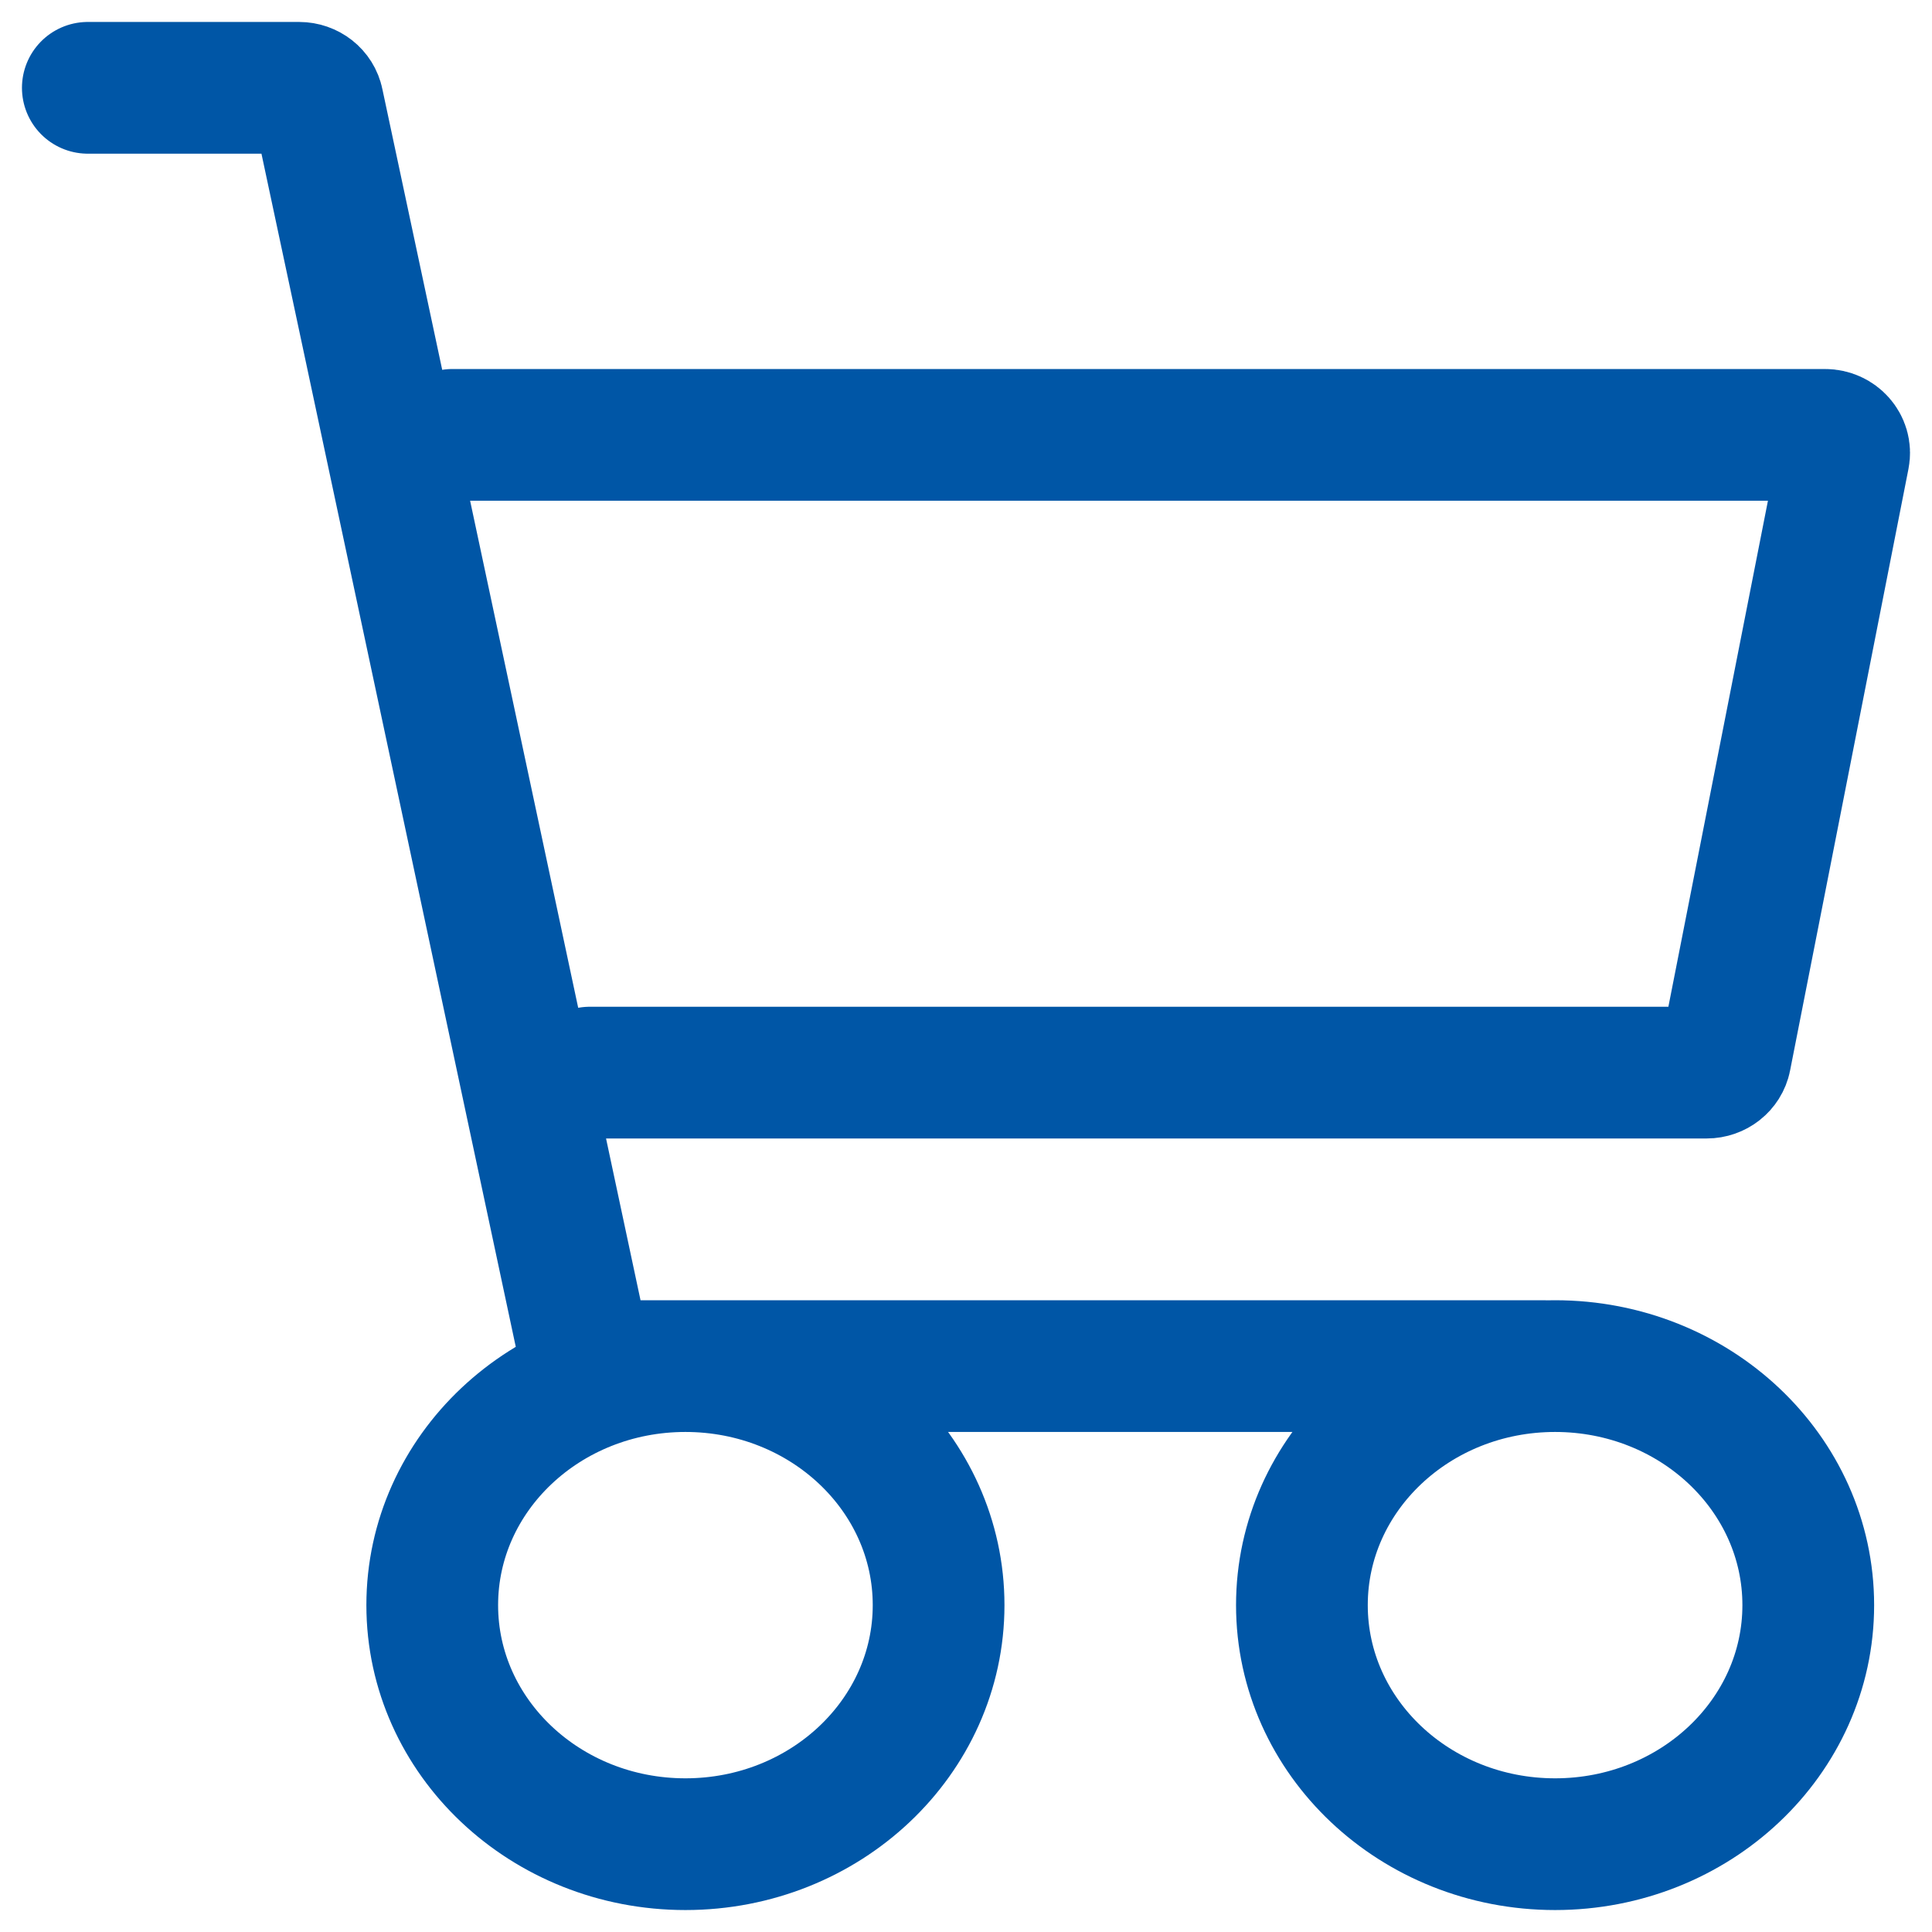 <svg width="22" height="22" viewBox="0 0 22 22" fill="none" xmlns="http://www.w3.org/2000/svg">
<path id="Vector" d="M1 1L3.406 1C3.511 1 3.601 1.071 3.62 1.168L6.651 15.388C6.67 15.485 6.76 15.556 6.865 15.556H17.574M5.152 4.952L20.782 4.952C20.918 4.952 21.021 5.069 20.996 5.195L19.648 12.046C19.629 12.143 19.539 12.214 19.434 12.214H6.717M20.591 18.278C20.591 19.781 19.3 21 17.708 21C16.116 21 14.825 19.781 14.825 18.278C14.825 16.774 16.116 15.556 17.708 15.556C19.3 15.556 20.591 16.774 20.591 18.278ZM10.688 18.278C10.688 19.781 9.397 21 7.805 21C6.213 21 4.922 19.781 4.922 18.278C4.922 16.774 6.213 15.556 7.805 15.556C9.397 15.556 10.688 16.774 10.688 18.278Z" stroke="#0056A6" stroke-width="1.5" stroke-linecap="round"/>
</svg>
